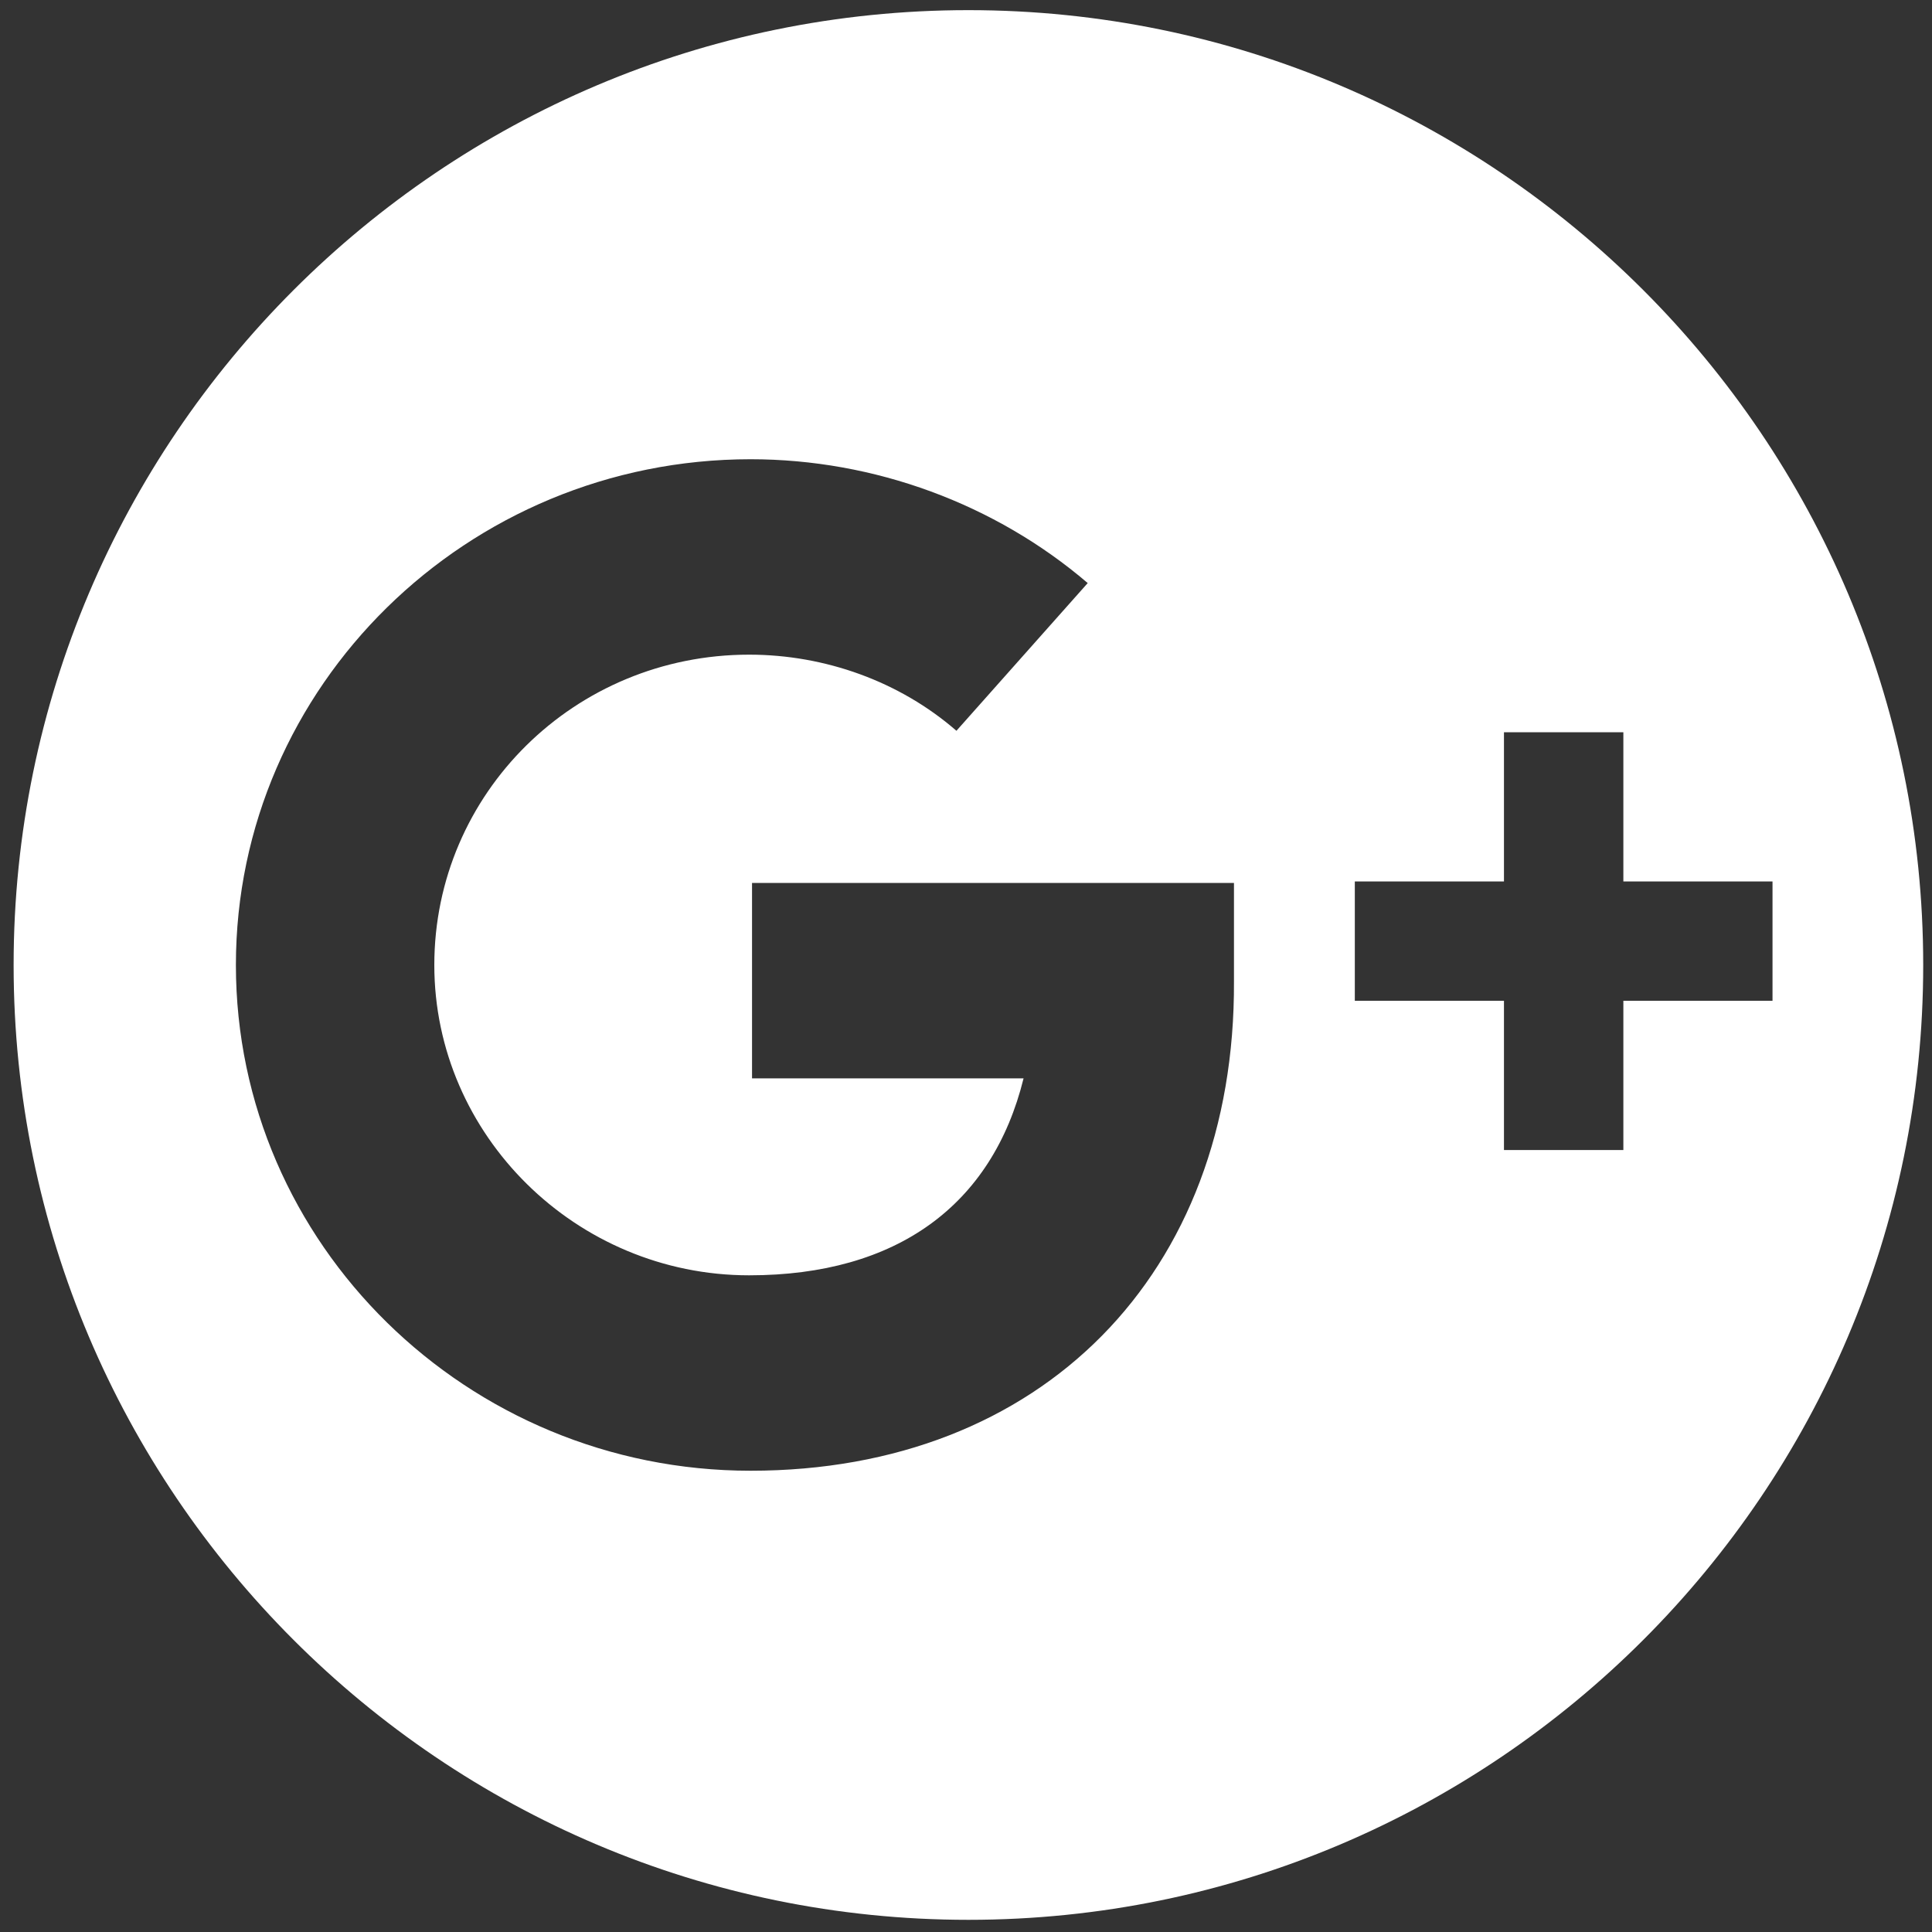 <svg width="20" height="20" viewBox="0 0 20 20" fill="none" xmlns="http://www.w3.org/2000/svg">
  <rect x="0" y="0" width="20" height="20" fill="#333333" stroke="none"/>
  <path d="M10.025 0.105C4.573 0.105 0.141 4.538 0.141 9.99C0.141 15.441 4.573 19.874 10.025 19.874C15.476 19.874 19.909 15.441 19.909 9.99C19.909 4.538 15.476 0.105 10.025 0.105ZM12.774 10.159C12.789 13.187 10.782 15.225 7.77 15.225C4.836 15.225 2.442 12.878 2.442 9.99C2.442 7.102 4.836 4.754 7.77 4.754C9.052 4.754 10.303 5.217 11.26 6.036L9.901 7.565C9.314 7.055 8.542 6.777 7.755 6.777C5.948 6.777 4.496 8.214 4.496 9.99C4.496 11.75 5.963 13.202 7.755 13.202C9.283 13.202 10.272 12.476 10.596 11.163H7.785V9.14H12.774V10.159ZM16.805 10.36V11.905H15.569V10.36H14.025V9.125H15.569V7.58H16.805V9.125H18.349V10.36H16.805Z" fill="white"/>
</svg>

